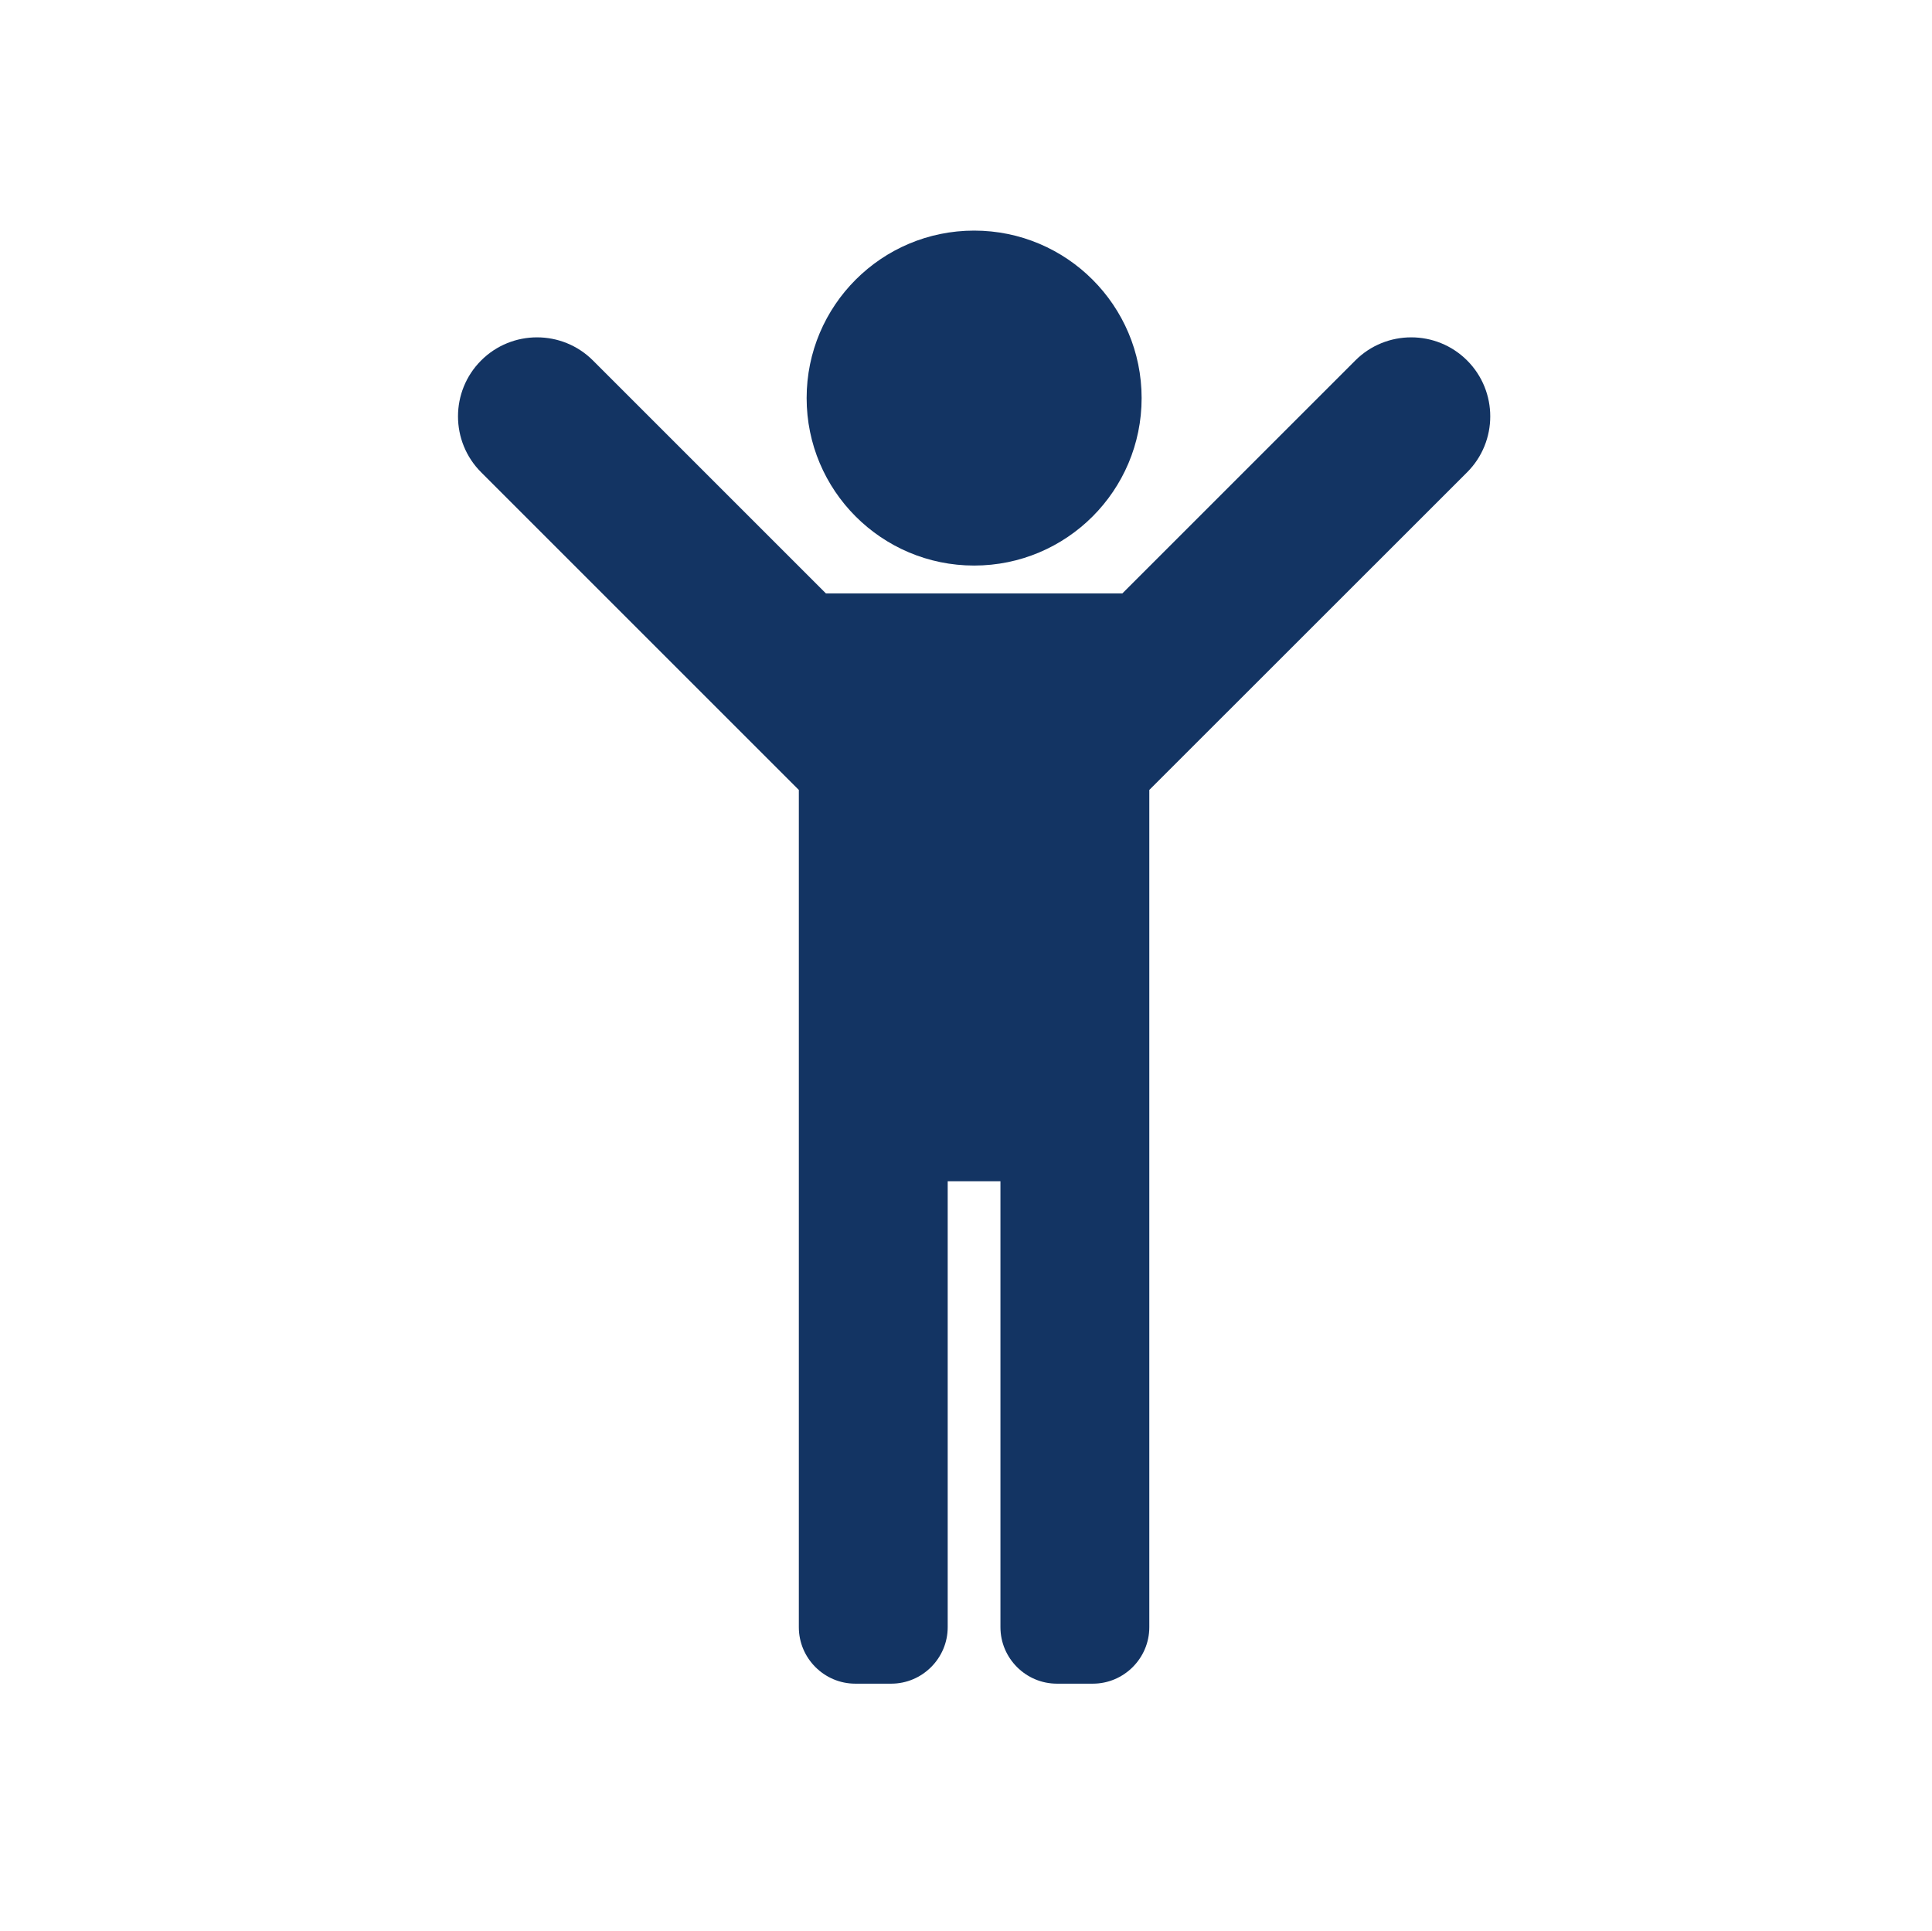 <?xml version="1.0" encoding="UTF-8"?>
<svg id="_レイヤー_2" data-name="レイヤー 2" xmlns="http://www.w3.org/2000/svg" viewBox="0 0 171.06 171">
  <defs>
    <style>
      .cls-1 {
        fill: #133463;
      }

      .cls-1, .cls-2 {
        stroke-width: 0px;
      }

      .cls-2 {
        fill: none;
      }
    </style>
  </defs>
  <rect class="cls-2" x=".06" width="171" height="171"/>
  <path class="cls-1" d="M101.08,35.25c0,8.19-6.64,14.83-14.83,14.83s-14.83-6.64-14.83-14.83,6.64-14.83,14.83-14.83,14.83,6.64,14.83,14.83Z"/>
  <path class="cls-1" d="M129.9,31.92c-2.73-2.73-7.17-2.73-9.9,0l-20.63,20.63h-26.24l-20.63-20.63c-2.73-2.73-7.17-2.73-9.9,0-2.73,2.73-2.73,7.17,0,9.9l28.13,28.13v74.14c0,2.75,2.25,5,5,5h3.18c2.75,0,5-2.25,5-5v-39.49h4.67v39.49c0,2.75,2.25,5,5,5h3.18c2.75,0,5-2.25,5-5v-74.14l28.14-28.13c2.73-2.73,2.73-7.17,0-9.9Z"/>
</svg>